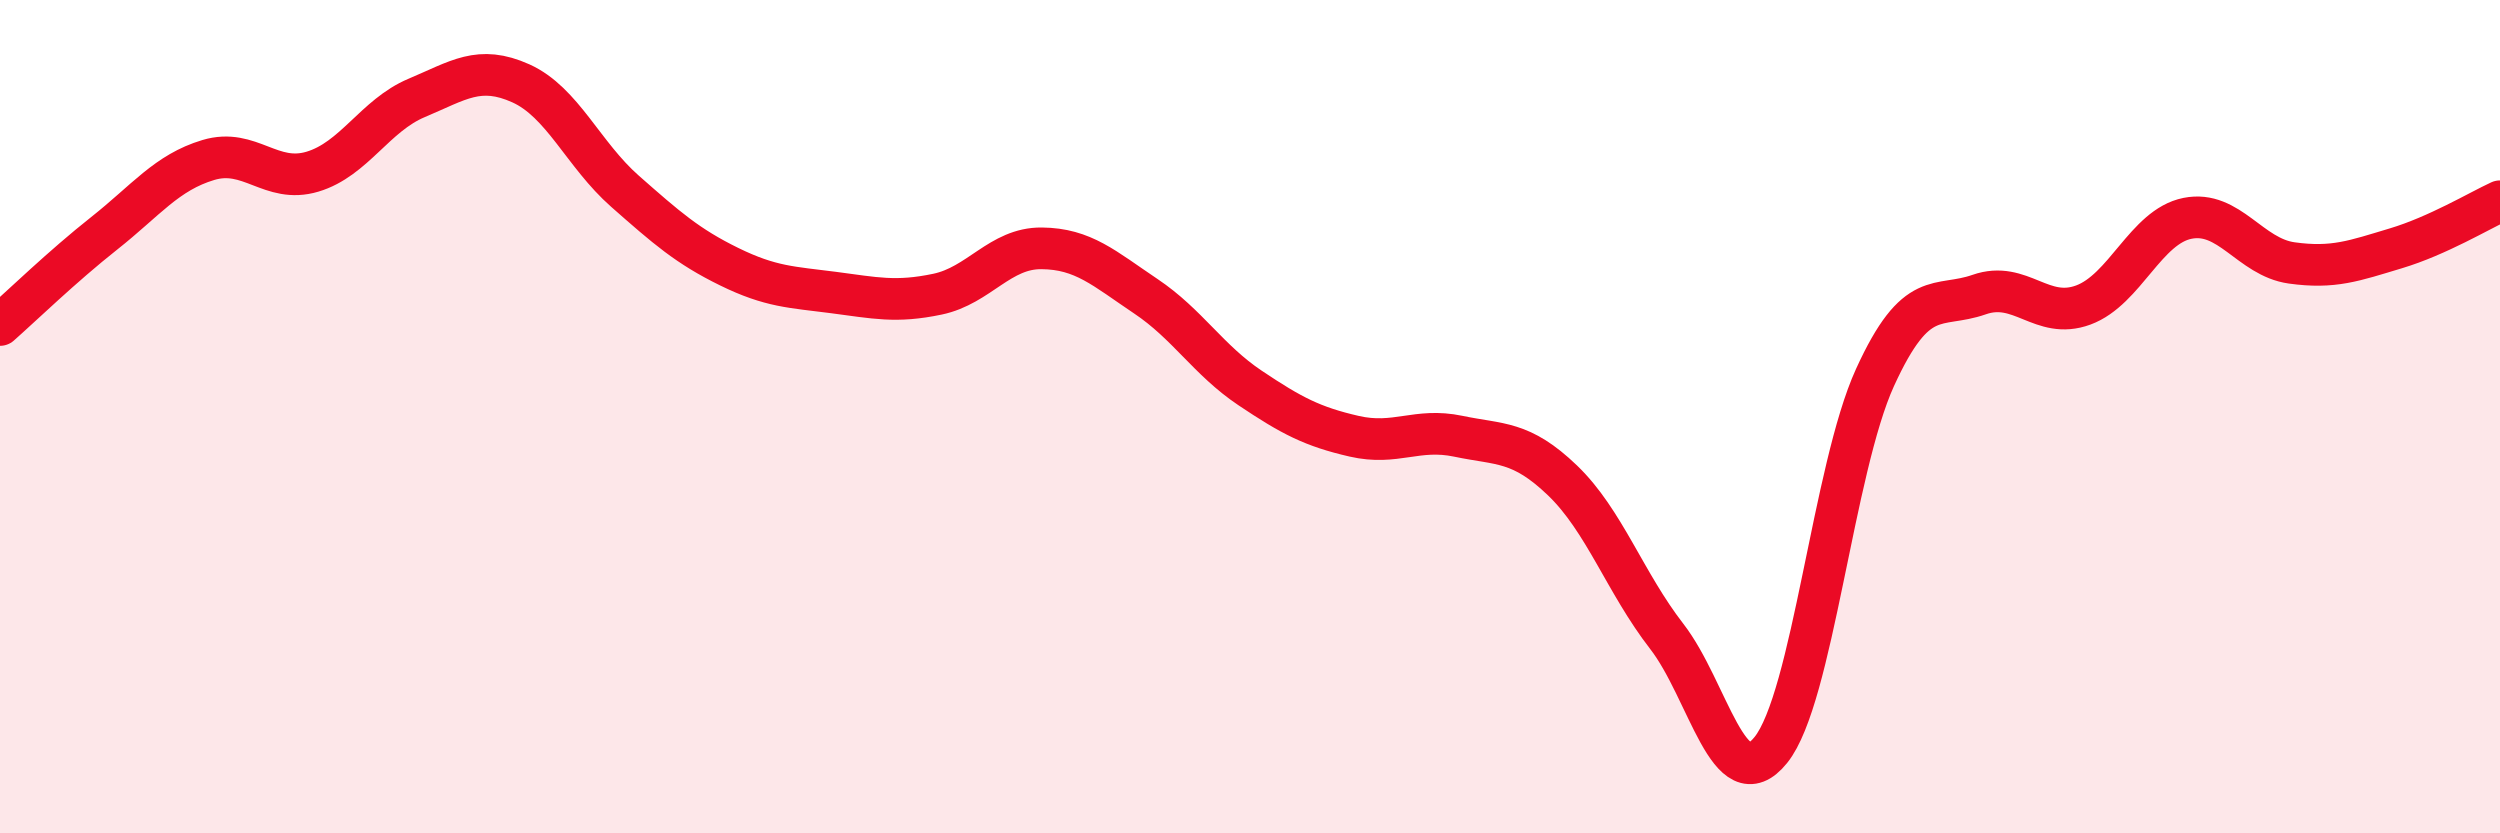
    <svg width="60" height="20" viewBox="0 0 60 20" xmlns="http://www.w3.org/2000/svg">
      <path
        d="M 0,7.8 C 0.5,7.36 1.5,6.39 2.5,5.6 C 3.5,4.81 4,4.14 5,3.84 C 6,3.54 6.5,4.42 7.5,4.12 C 8.5,3.82 9,2.77 10,2.35 C 11,1.93 11.5,1.55 12.5,2 C 13.5,2.45 14,3.71 15,4.59 C 16,5.47 16.5,5.91 17.5,6.4 C 18.5,6.89 19,6.89 20,7.02 C 21,7.15 21.5,7.27 22.5,7.06 C 23.5,6.85 24,5.95 25,5.96 C 26,5.97 26.5,6.44 27.5,7.11 C 28.5,7.78 29,8.64 30,9.31 C 31,9.98 31.5,10.24 32.5,10.47 C 33.5,10.7 34,10.26 35,10.47 C 36,10.68 36.5,10.57 37.5,11.53 C 38.5,12.49 39,13.98 40,15.27 C 41,16.56 41.5,19.24 42.5,18 C 43.5,16.76 44,11.25 45,9.06 C 46,6.87 46.5,7.42 47.5,7.07 C 48.5,6.72 49,7.69 50,7.32 C 51,6.95 51.5,5.44 52.5,5.24 C 53.5,5.04 54,6.17 55,6.31 C 56,6.45 56.5,6.26 57.5,5.96 C 58.5,5.66 59.5,5.06 60,4.83L60 20L0 20Z"
        fill="#EB0A25"
        opacity="0.1"
        stroke-linecap="round"
        stroke-linejoin="round"
      />
      <path
        d="M 0,7.8 C 0.5,7.36 1.5,6.39 2.5,5.6 C 3.5,4.81 4,4.14 5,3.84 C 6,3.54 6.5,4.42 7.5,4.12 C 8.5,3.82 9,2.77 10,2.35 C 11,1.93 11.5,1.55 12.5,2 C 13.5,2.45 14,3.71 15,4.59 C 16,5.47 16.5,5.91 17.5,6.4 C 18.5,6.89 19,6.89 20,7.02 C 21,7.15 21.5,7.27 22.5,7.06 C 23.5,6.85 24,5.95 25,5.96 C 26,5.97 26.5,6.44 27.5,7.11 C 28.5,7.78 29,8.64 30,9.31 C 31,9.98 31.5,10.24 32.5,10.47 C 33.5,10.7 34,10.26 35,10.47 C 36,10.68 36.5,10.57 37.5,11.53 C 38.5,12.49 39,13.98 40,15.27 C 41,16.56 41.5,19.24 42.5,18 C 43.5,16.76 44,11.25 45,9.06 C 46,6.87 46.5,7.42 47.5,7.07 C 48.5,6.72 49,7.69 50,7.32 C 51,6.95 51.5,5.44 52.5,5.24 C 53.5,5.04 54,6.17 55,6.31 C 56,6.45 56.5,6.26 57.5,5.96 C 58.5,5.66 59.5,5.06 60,4.83"
        stroke="#EB0A25"
        stroke-width="1"
        fill="none"
        stroke-linecap="round"
        stroke-linejoin="round"
      />
    </svg>
  